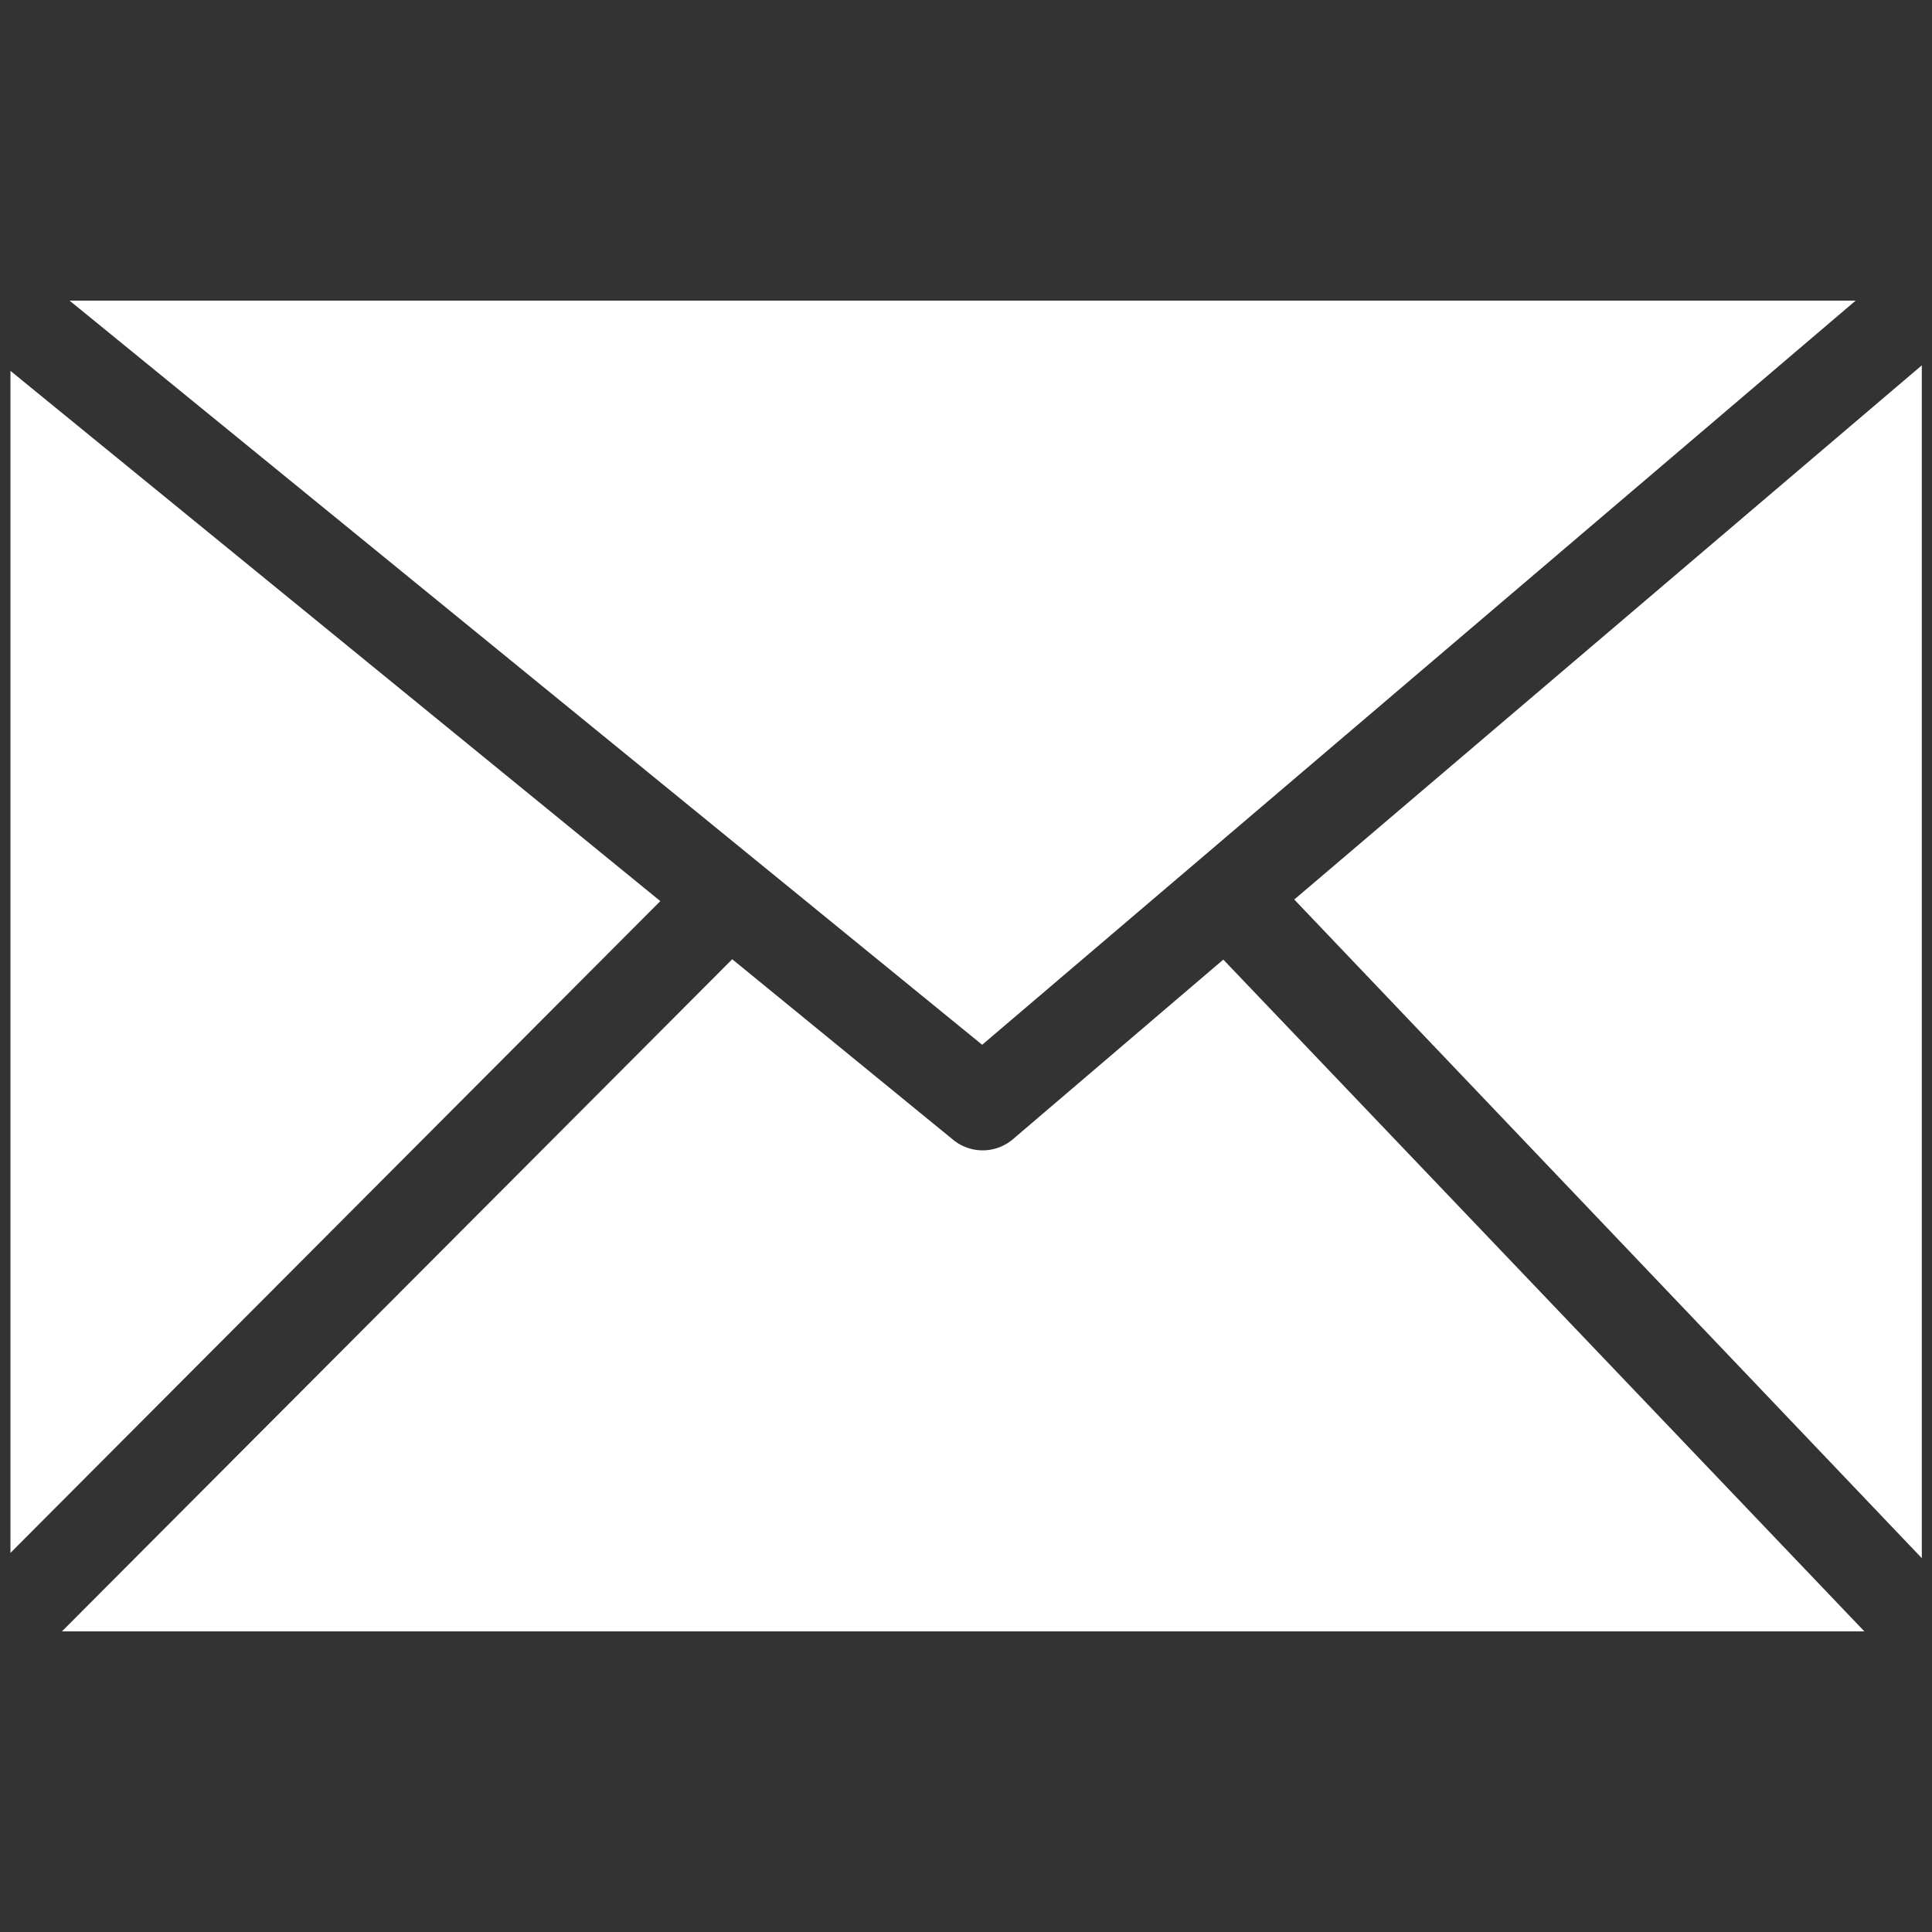 <svg xmlns="http://www.w3.org/2000/svg" width="22" height="22" viewBox="0 0 22 22">
  <rect x="0" y="0" width="22" height="22" fill="#333333" stroke="none"/>
  <g id="Group_63332" data-name="Group 63332" transform="translate(-127.881 -7873.854)">
    <rect id="Rectangle_29215" data-name="Rectangle 29215" width="22" height="22" transform="translate(127.881 7873.854)" fill="none"/>
    <path id="mail-icon" d="M.673,0,11.065,8.474,21.012,0ZM0,14.26,7.4,6.838,0,.8V14.261ZM8.219,7.5.586,15.154H21.111l-7.3-7.65-2.4,2.049h0a.531.531,0,0,1-.669.009Zm6.4-.68,7.146,7.5V.737Z" transform="translate(128 7877.277)" fill="#fff"/>
  </g>
</svg>
